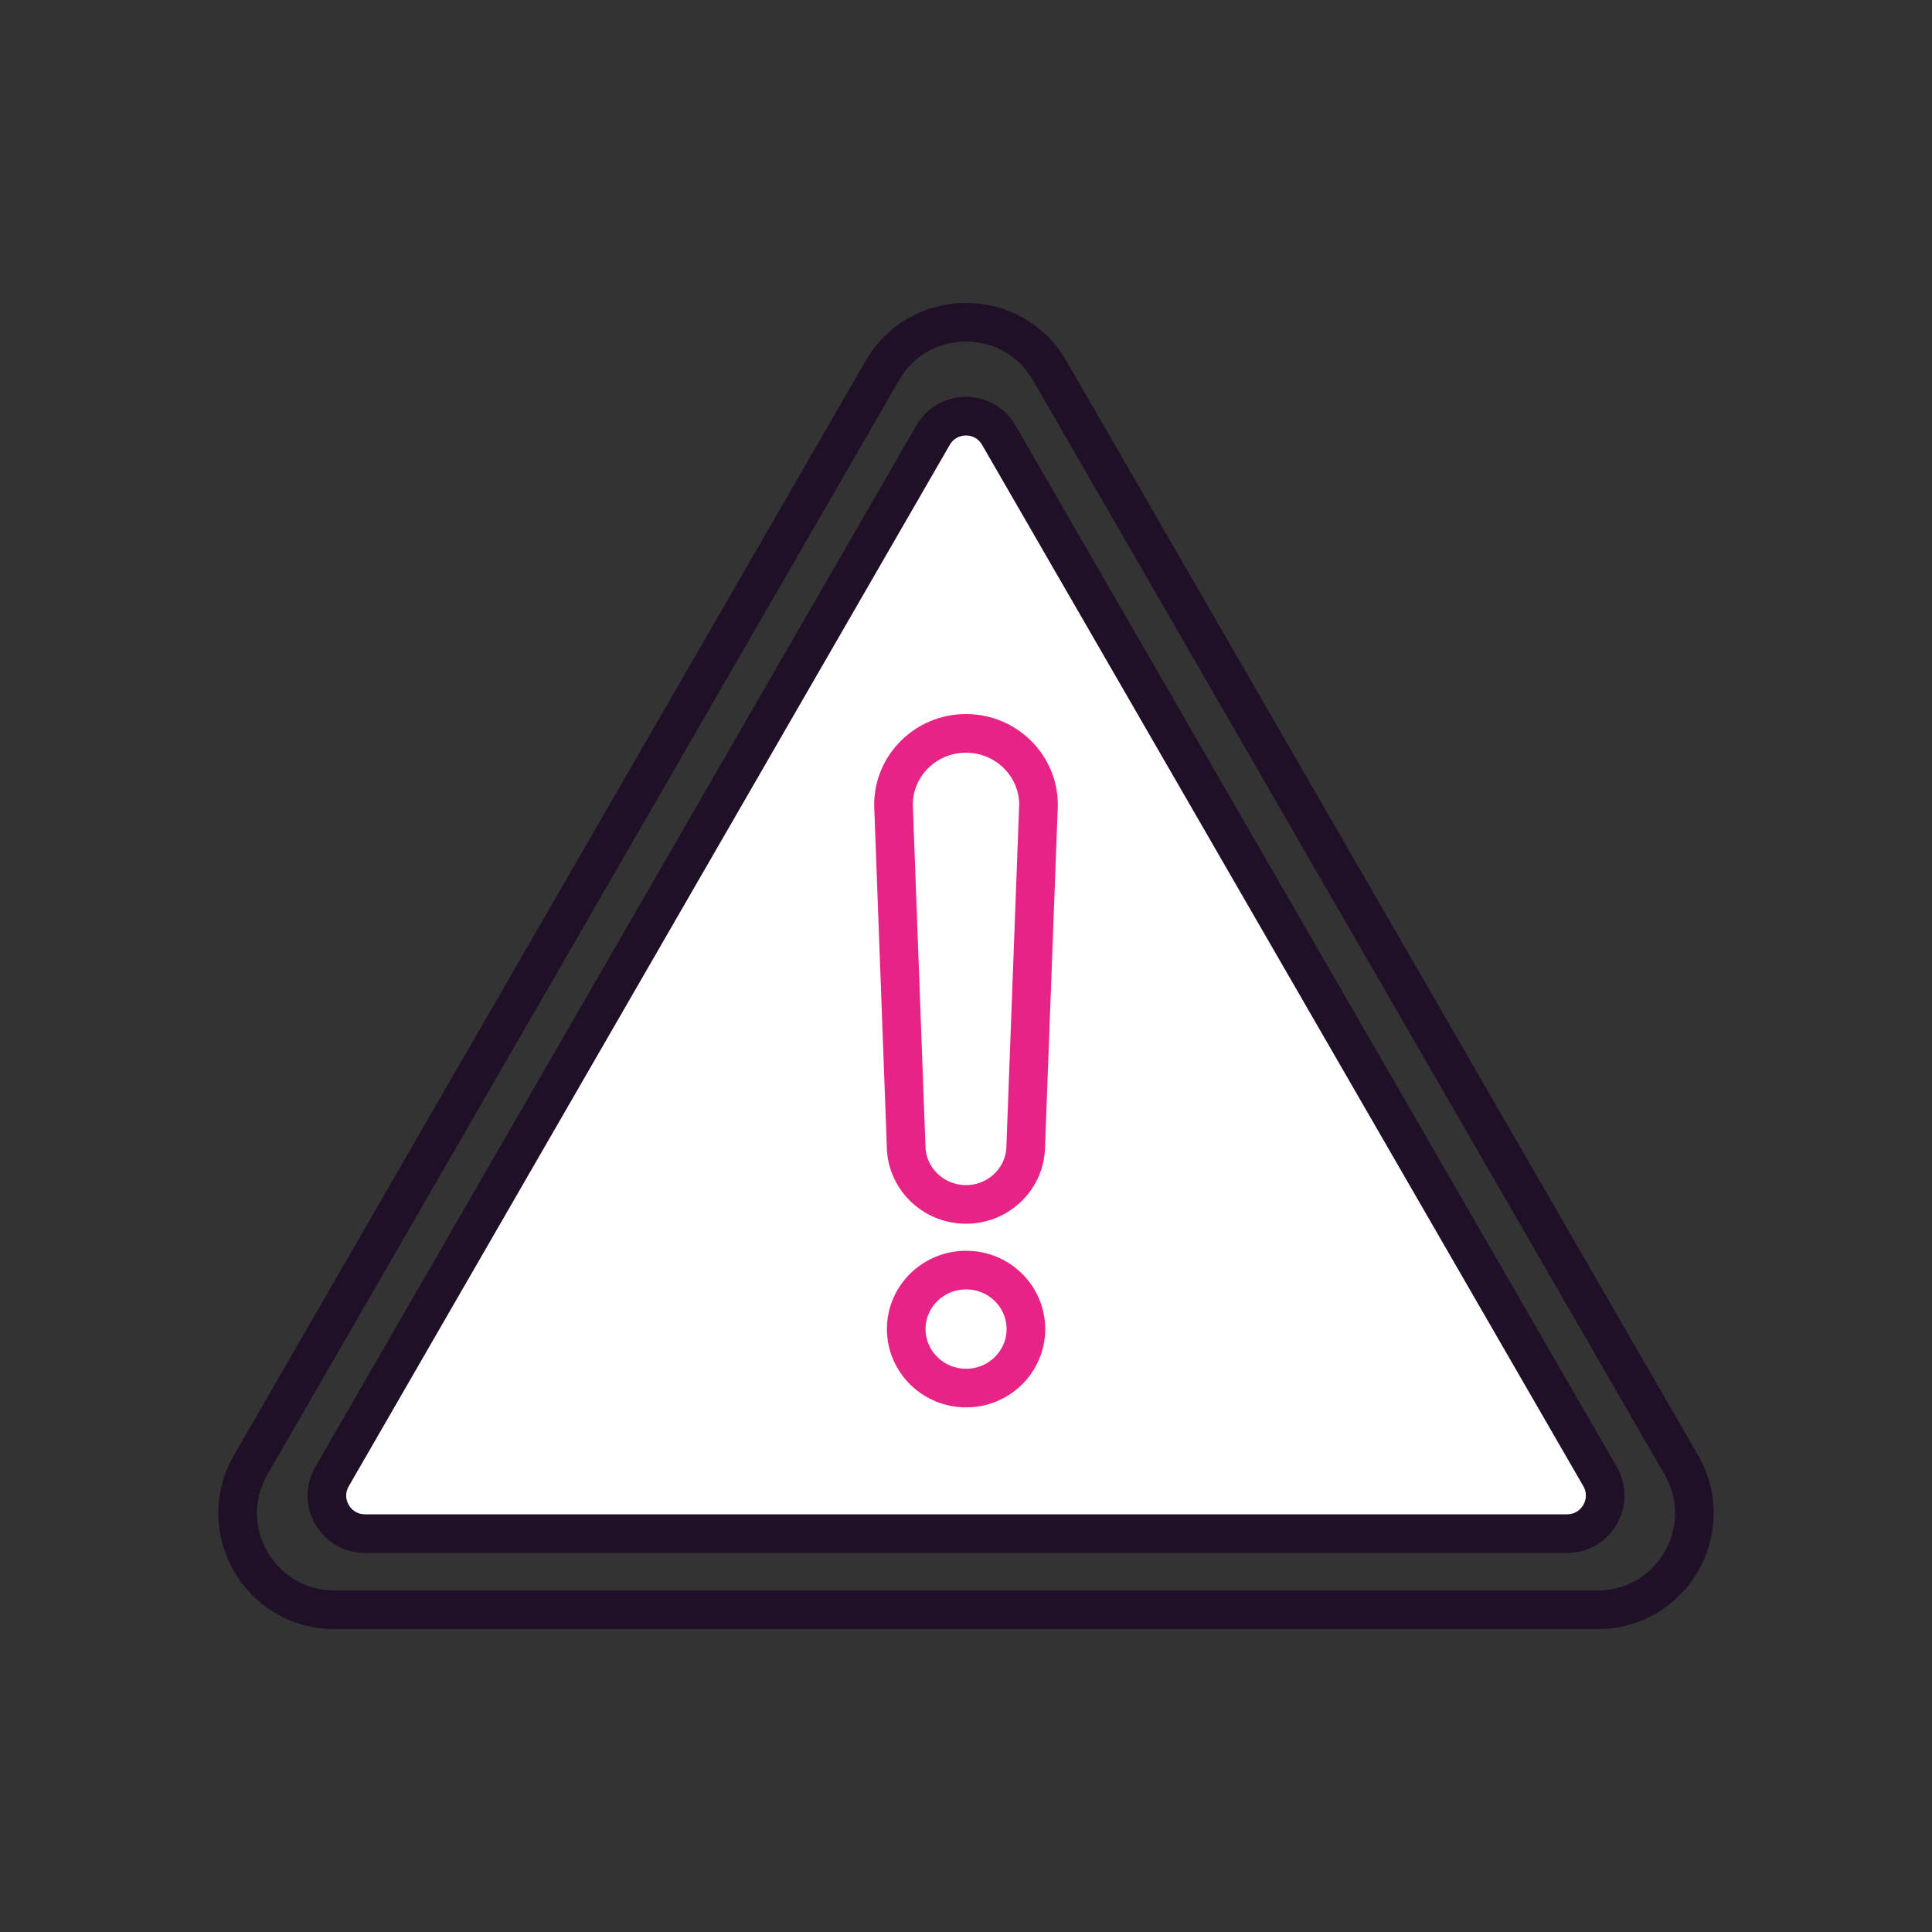<?xml version="1.0" encoding="utf-8"?>
<!-- Generator: Adobe Illustrator 25.2.3, SVG Export Plug-In . SVG Version: 6.00 Build 0)  -->
<svg version="1.1" id="Layer_1" xmlns="http://www.w3.org/2000/svg" xmlns:xlink="http://www.w3.org/1999/xlink" x="0px" y="0px"
	 viewBox="0 0 150 150" style="enable-background:new 0 0 150 150;" xml:space="preserve">
<rect x="0" y="0" width="150" height="150" fill="#333333" stroke="none"/>
<style type="text/css">
	.st0{fill:none;stroke:#1F1027;stroke-width:3.24;stroke-miterlimit:10;}
	.st1{fill:#FFFFFF;}
	.st2{fill:#1F1027;}
	.st3{fill:none;stroke:#E72485;stroke-width:6;stroke-linecap:round;stroke-miterlimit:10;}
	.st4{fill:#E72485;}
	.st5{fill:none;stroke:#E72485;stroke-width:3;stroke-linecap:round;stroke-linejoin:round;stroke-miterlimit:10;}
	.st6{fill:none;stroke:#1F1027;stroke-width:3;stroke-miterlimit:10;}
	.st7{fill:none;stroke:#E72485;stroke-width:3;stroke-miterlimit:10;}
	.st8{clip-path:url(#SVGID_2_);fill:#FFFFFF;}
	.st9{clip-path:url(#SVGID_2_);fill:none;stroke:#1F1027;stroke-width:3;stroke-miterlimit:10;}
	.st10{clip-path:url(#SVGID_4_);fill:none;stroke:#000000;stroke-width:2.762;stroke-linejoin:round;stroke-miterlimit:10;}
	.st11{clip-path:url(#SVGID_6_);fill:none;stroke:#000000;stroke-width:2.762;stroke-linejoin:round;stroke-miterlimit:10;}
	.st12{clip-path:url(#SVGID_8_);fill:none;stroke:#000000;stroke-width:2.762;stroke-linejoin:round;stroke-miterlimit:10;}
	.st13{clip-path:url(#SVGID_10_);fill:#FFFFFF;}
	
		.st14{clip-path:url(#SVGID_10_);fill:none;stroke:#E72485;stroke-width:2.762;stroke-linecap:round;stroke-linejoin:round;stroke-miterlimit:10;}
	.st15{clip-path:url(#SVGID_10_);}
	.st16{clip-path:url(#SVGID_12_);fill:#F6BAD6;}
	.st17{clip-path:url(#SVGID_12_);fill:#FFFFFF;}
	.st18{clip-path:url(#SVGID_12_);fill:none;stroke:#1F1027;stroke-width:3;stroke-miterlimit:10;}
	
		.st19{clip-path:url(#SVGID_12_);fill:none;stroke:#E72485;stroke-width:3;stroke-linecap:round;stroke-linejoin:round;stroke-miterlimit:10;stroke-dasharray:0,4.783;}
	
		.st20{clip-path:url(#SVGID_12_);fill:none;stroke:#E72485;stroke-width:3;stroke-linecap:round;stroke-linejoin:round;stroke-miterlimit:10;}
	
		.st21{clip-path:url(#SVGID_14_);fill:none;stroke:#E72485;stroke-width:3;stroke-linecap:round;stroke-linejoin:round;stroke-miterlimit:10;}
	.st22{clip-path:url(#SVGID_14_);fill:#FFFFFF;}
	.st23{clip-path:url(#SVGID_14_);fill:none;stroke:#000000;stroke-width:3;stroke-linejoin:round;stroke-miterlimit:10;}
	.st24{clip-path:url(#SVGID_16_);fill:none;stroke:#000000;stroke-width:3;stroke-linejoin:round;stroke-miterlimit:10;}
	.st25{clip-path:url(#SVGID_18_);fill:#FFFFFF;}
	.st26{clip-path:url(#SVGID_18_);fill:none;stroke:#E72485;stroke-width:3;stroke-linejoin:round;stroke-miterlimit:10;}
	.st27{clip-path:url(#SVGID_20_);fill:none;stroke:#1F1027;stroke-width:3;stroke-miterlimit:10;}
	.st28{clip-path:url(#SVGID_22_);fill:#1F1027;}
	.st29{clip-path:url(#SVGID_24_);fill:none;stroke:#1F1027;stroke-width:3;stroke-linejoin:round;stroke-miterlimit:10;}
	.st30{clip-path:url(#SVGID_24_);fill:#FFFFFF;}
	.st31{clip-path:url(#SVGID_26_);fill:#FFFFFF;}
	
		.st32{clip-path:url(#SVGID_26_);fill:none;stroke:#E72485;stroke-width:3;stroke-linecap:round;stroke-linejoin:round;stroke-miterlimit:10;}
	.st33{fill:none;stroke:#000000;stroke-width:3;stroke-linejoin:round;stroke-miterlimit:10;}
	.st34{clip-path:url(#SVGID_28_);fill:#FFFFFF;}
	
		.st35{clip-path:url(#SVGID_28_);fill:none;stroke:#E72485;stroke-width:3;stroke-linecap:round;stroke-linejoin:round;stroke-miterlimit:10;}
	.st36{clip-path:url(#SVGID_30_);fill:#FFFFFF;}
	.st37{clip-path:url(#SVGID_30_);fill:none;stroke:#1F1027;stroke-width:3;stroke-miterlimit:10;}
</style>
<g>
	<g>
		<path class="st1" d="M72.44,33.79l-46.66,80.85c-1.14,1.97,0.28,4.43,2.56,4.43h93.33c2.27,0,3.69-2.46,2.56-4.43L77.55,33.79
			C76.42,31.82,73.58,31.82,72.44,33.79"/>
		<path class="st6" d="M72.44,33.79l-46.66,80.85c-1.14,1.97,0.28,4.43,2.56,4.43h93.33c2.27,0,3.69-2.46,2.56-4.43L77.55,33.79
			C76.42,31.82,73.58,31.82,72.44,33.79z"/>
		<path class="st6" d="M68.51,28.76l-49.05,84.98c-2.88,4.99,0.72,11.24,6.49,11.24h98.1c5.77,0,9.37-6.24,6.49-11.24L81.49,28.76
			C78.6,23.77,71.4,23.77,68.51,28.76z"/>
		<path class="st1" d="M80.63,62.49c0-3.06-2.52-5.55-5.63-5.55c-3.11,0-5.63,2.48-5.63,5.55l0.98,26.44c0,2.53,2.08,4.58,4.65,4.58
			s4.64-2.05,4.64-4.58L80.63,62.49z M70.36,103.19c0-2.53,2.08-4.58,4.65-4.58s4.64,2.05,4.64,4.58c0,2.53-2.08,4.58-4.64,4.58
			S70.36,105.72,70.36,103.19"/>
		<path class="st7" d="M80.63,62.49c0-3.06-2.52-5.55-5.63-5.55c-3.11,0-5.63,2.48-5.63,5.55l0.98,26.44c0,2.53,2.08,4.58,4.65,4.58
			s4.64-2.05,4.64-4.58L80.63,62.49z M70.36,103.19c0-2.53,2.08-4.58,4.65-4.58s4.64,2.05,4.64,4.58c0,2.53-2.08,4.58-4.64,4.58
			S70.36,105.72,70.36,103.19z"/>
	</g>
</g>
</svg>
